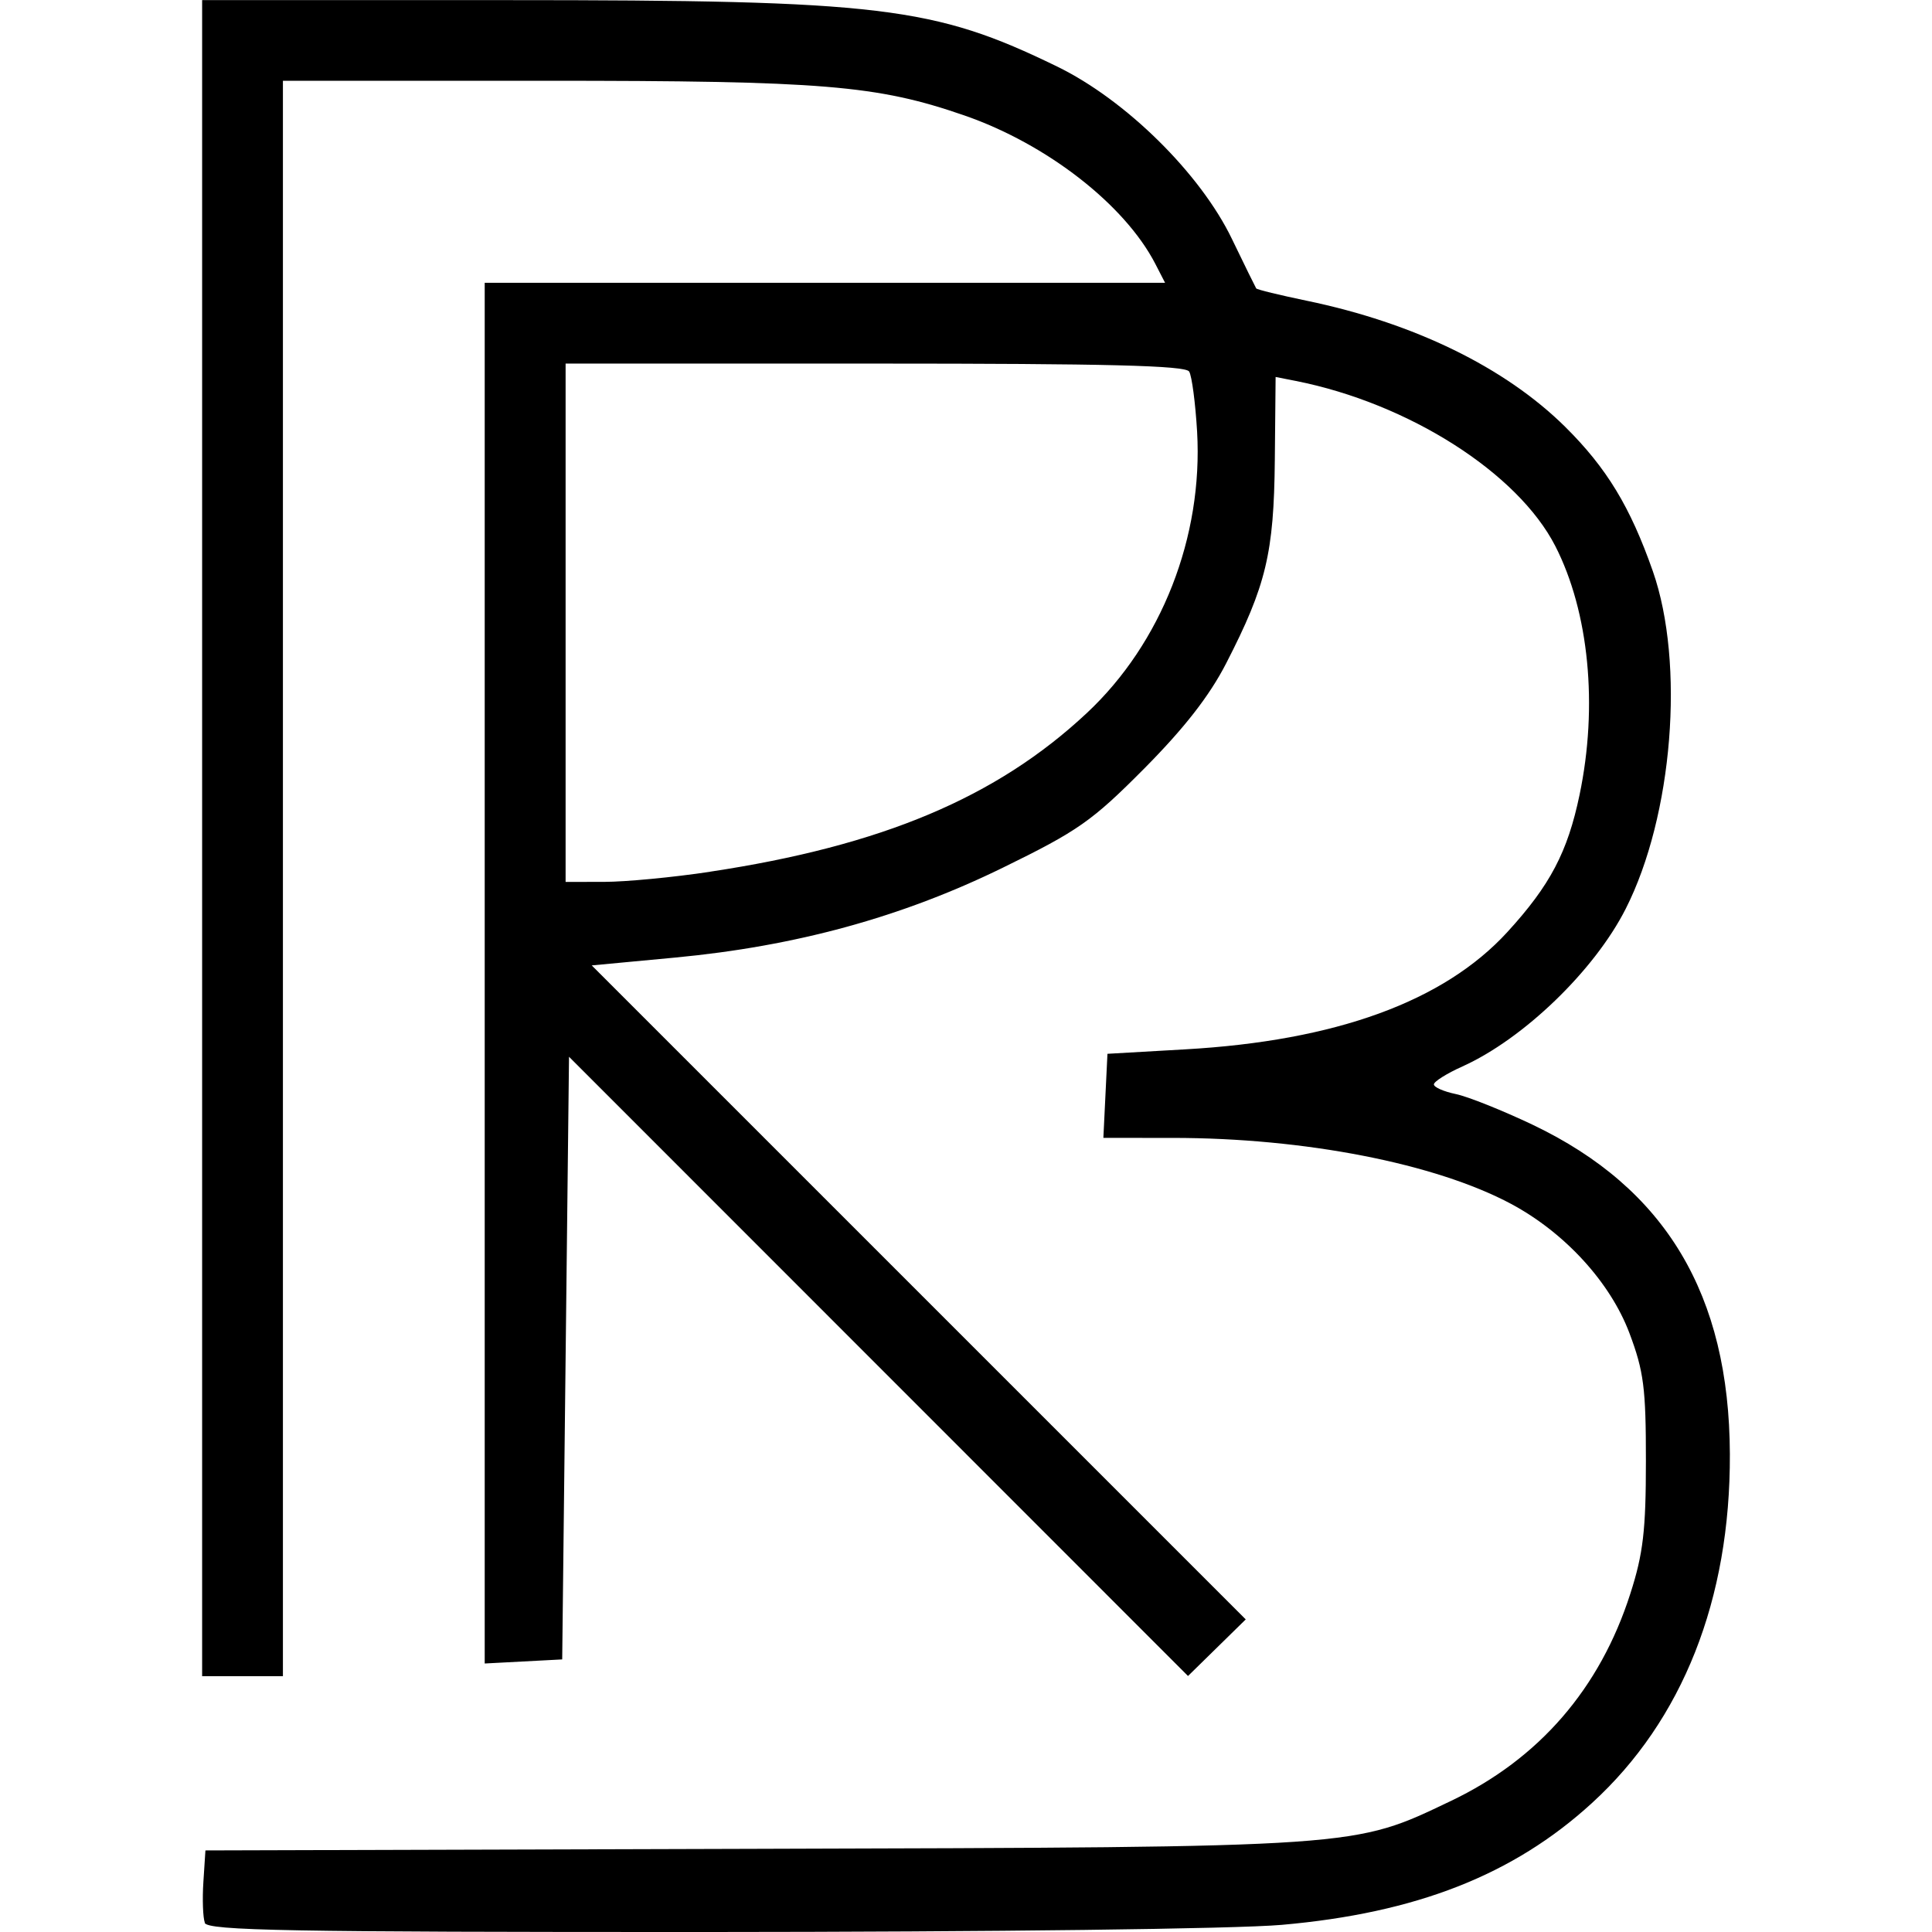 <?xml version="1.0" encoding="UTF-8" standalone="no"?>
<!-- Created with Inkscape (http://www.inkscape.org/) -->

<svg
   width="17.004mm"
   height="17.004mm"
   viewBox="0 0 17.004 17.004"
   version="1.1"
   id="svg8"
   inkscape:version="1.3.2 (091e20ef0f, 2023-11-25)"
   sodipodi:docname="favicon.svg"
   xmlns:inkscape="http://www.inkscape.org/namespaces/inkscape"
   xmlns:sodipodi="http://sodipodi.sourceforge.net/DTD/sodipodi-0.dtd"
   xmlns="http://www.w3.org/2000/svg"
   xmlns:svg="http://www.w3.org/2000/svg"
   xmlns:rdf="http://www.w3.org/1999/02/22-rdf-syntax-ns#"
   xmlns:cc="http://creativecommons.org/ns#"
   xmlns:dc="http://purl.org/dc/elements/1.1/">
  <defs
     id="defs2" />
  <sodipodi:namedview
     id="base"
     pagecolor="#ffffff"
     bordercolor="#666666"
     borderopacity="1.0"
     inkscape:pageopacity="0.0"
     inkscape:pageshadow="2"
     inkscape:zoom="0.98994949"
     inkscape:cx="259.6092"
     inkscape:cy="235.87062"
     inkscape:document-units="mm"
     inkscape:current-layer="layer1"
     showgrid="false"
     inkscape:window-width="2560"
     inkscape:window-height="1371"
     inkscape:window-x="0"
     inkscape:window-y="0"
     inkscape:window-maximized="1"
     inkscape:showpageshadow="false"
     inkscape:pagecheckerboard="0"
     inkscape:deskcolor="#d1d1d1" />
  <g
     inkscape:label="Layer 1"
     inkscape:groupmode="layer"
     id="layer1"
     transform="translate(-0.524,-279.152)">
    <flowRoot
       xml:space="preserve"
       id="flowRoot835"
       style="font-style:normal;font-weight:normal;font-size:40px;line-height:1.25;font-family:sans-serif;letter-spacing:0px;word-spacing:0px;fill:#000000;fill-opacity:1;stroke:none"><flowRegion
         id="flowRegion837"><rect
           id="rect839"
           width="38.571"
           height="44.286"
           x="372.857"
           y="593.948" /></flowRegion><flowPara
         id="flowPara841" /></flowRoot>
    <path
       style="fill:#000000;stroke-width:0.059"
       d="m 2.327,296.075 c -0.017,-0.045 -0.023,-0.207 -0.013,-0.359 l 0.018,-0.278 4.829,-0.014 c 5.37,-0.015 5.269,-0.01 6.134,-0.422 0.775,-0.37 1.311,-0.989 1.578,-1.824 0.113,-0.351 0.137,-0.557 0.137,-1.167 4.61e-4,-0.643 -0.019,-0.791 -0.145,-1.126 -0.169,-0.448 -0.569,-0.884 -1.041,-1.137 -0.666,-0.356 -1.816,-0.581 -2.979,-0.581 l -0.61,-1.8e-4 0.018,-0.37 0.018,-0.37 0.681,-0.039 c 1.329,-0.075 2.28,-0.422 2.839,-1.033 0.376,-0.411 0.53,-0.704 0.635,-1.207 0.164,-0.783 0.083,-1.61 -0.213,-2.189 -0.33,-0.645 -1.291,-1.257 -2.284,-1.454 l -0.178,-0.035 -0.007,0.732 c -0.008,0.818 -0.076,1.103 -0.428,1.788 -0.148,0.288 -0.369,0.571 -0.722,0.927 -0.459,0.462 -0.581,0.548 -1.246,0.873 -0.889,0.435 -1.821,0.69 -2.882,0.79 l -0.734,0.069 2.878,2.878 2.878,2.878 -0.254,0.249 -0.254,0.249 -2.724,-2.725 -2.724,-2.725 -0.03,2.652 -0.03,2.652 -0.341,0.018 -0.341,0.018 v -6.076 -6.076 h 2.994 2.994 l -0.086,-0.167 c -0.27,-0.522 -0.956,-1.055 -1.681,-1.306 -0.769,-0.266 -1.243,-0.305 -3.694,-0.305 h -2.303 v 7.021 7.021 H 2.658 2.303 v -7.376 -7.376 l 2.681,2.3e-4 c 3.294,2.2e-4 3.758,0.056 4.843,0.584 0.605,0.294 1.263,0.943 1.54,1.519 0.11,0.228 0.206,0.423 0.213,0.434 0.007,0.011 0.206,0.059 0.441,0.108 0.948,0.196 1.749,0.587 2.279,1.111 0.365,0.362 0.572,0.703 0.771,1.27 0.284,0.812 0.176,2.155 -0.239,2.972 -0.275,0.543 -0.9,1.145 -1.437,1.387 -0.138,0.062 -0.251,0.133 -0.251,0.158 0,0.025 0.087,0.063 0.193,0.085 0.106,0.022 0.411,0.144 0.678,0.271 1.169,0.558 1.729,1.494 1.734,2.898 0.005,1.279 -0.416,2.343 -1.215,3.072 -0.691,0.632 -1.546,0.967 -2.729,1.071 -0.411,0.036 -2.533,0.062 -5.077,0.063 -3.658,4.6e-4 -4.376,-0.012 -4.403,-0.081 z m 4.447,-9.251 c 1.511,-0.228 2.521,-0.653 3.315,-1.396 0.658,-0.615 1.024,-1.551 0.971,-2.477 -0.015,-0.252 -0.046,-0.49 -0.07,-0.529 -0.033,-0.053 -0.725,-0.07 -2.765,-0.07 H 5.502 v 2.281 2.281 l 0.341,-4.4e-4 c 0.187,-1.9e-4 0.607,-0.04 0.931,-0.089 z"
       id="path1489"
       inkscape:connector-curvature="0" />
  </g>
</svg>
